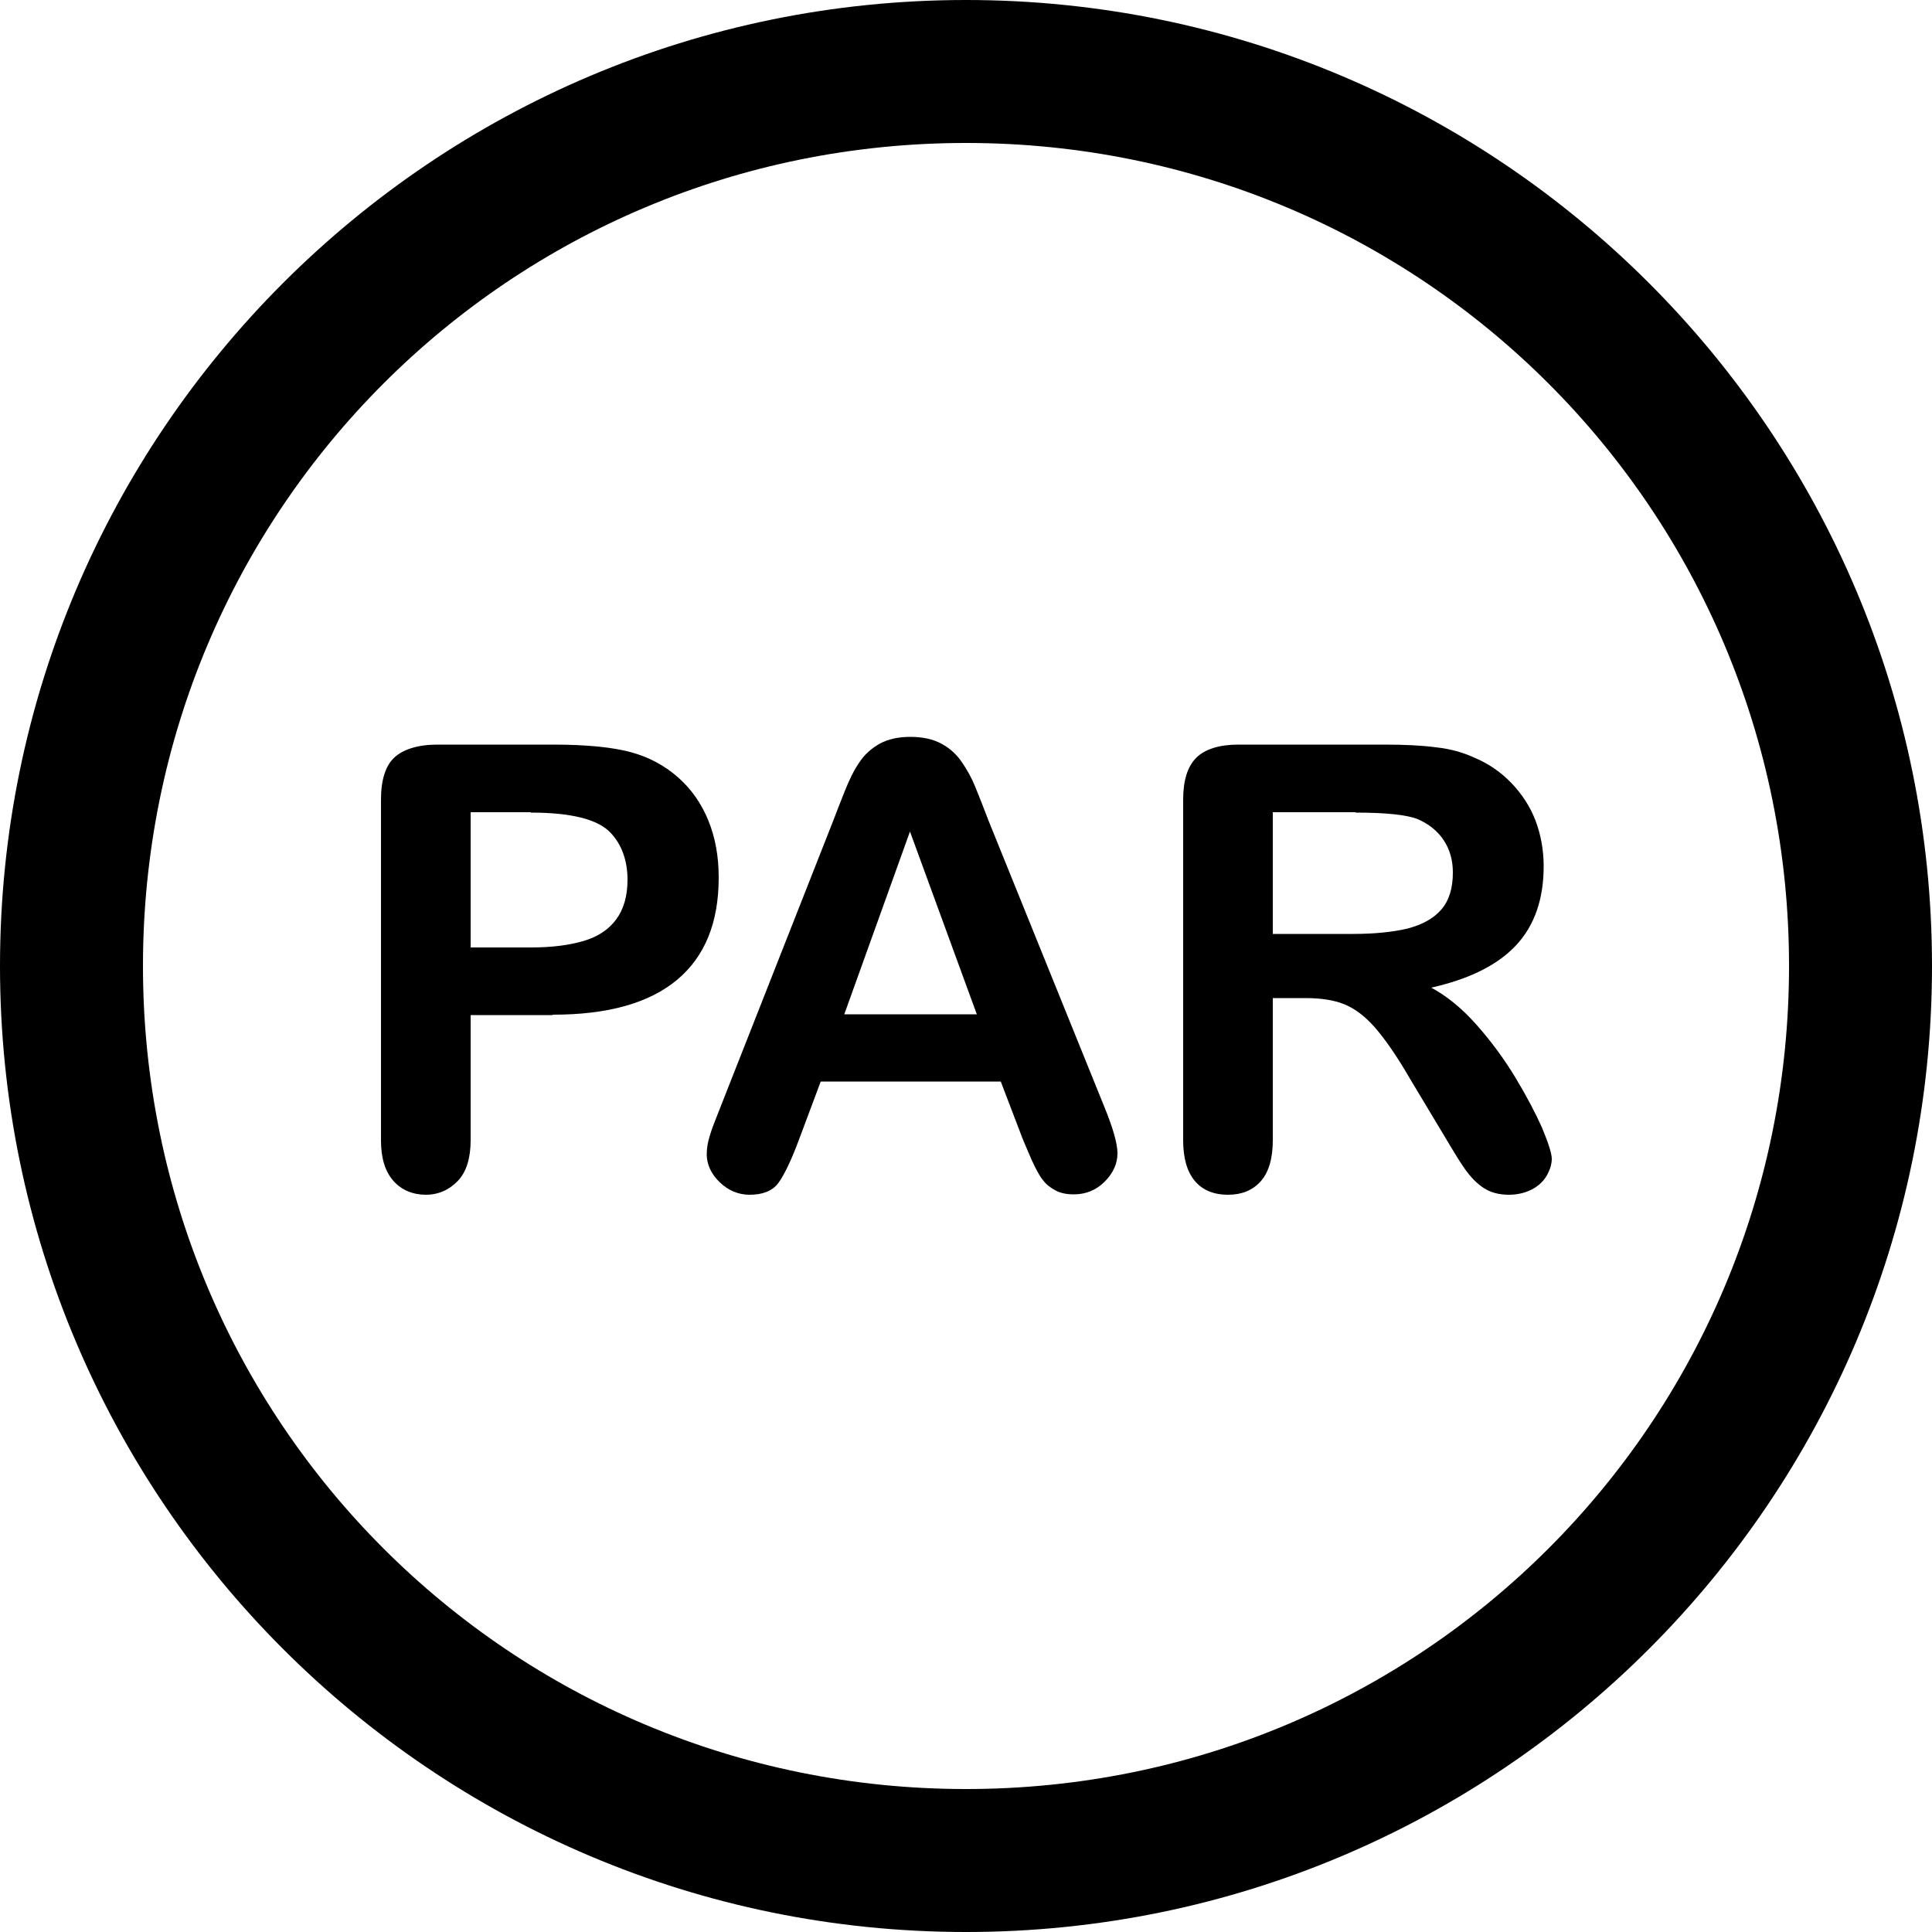 <?xml version="1.0" encoding="UTF-8"?>
<svg id="Livello_1" data-name="Livello 1" xmlns="http://www.w3.org/2000/svg" viewBox="0 0 50 50">
  <path d="m25,50C11.2,50,0,38.8,0,25S11.2,0,25,0s25,11.2,25,25-11.2,25-25,25Zm0-46.3C13.2,3.7,3.7,13.2,3.7,25s9.5,21.3,21.3,21.3,21.3-9.5,21.3-21.3S36.8,3.7,25,3.7Z"/>
  <g>
    <path d="m14.3,26.27h-2.12v3.24c0,.46-.11.82-.33,1.05s-.5.36-.83.36-.63-.12-.84-.36-.32-.58-.32-1.04v-8.83c0-.51.12-.88.35-1.09s.61-.33,1.12-.33h2.98c.88,0,1.56.07,2.03.2.47.13.87.35,1.21.65.34.3.6.67.78,1.11s.27.93.27,1.48c0,1.17-.36,2.05-1.08,2.65s-1.79.9-3.21.9Zm-.56-5.25h-1.56v3.5h1.56c.55,0,1-.06,1.37-.17.37-.11.65-.3.84-.56.19-.26.29-.6.29-1.02,0-.5-.15-.92-.45-1.23-.33-.34-1.02-.51-2.05-.51Z"/>
    <path d="m26.45,29.43l-.55-1.44h-4.66l-.55,1.47c-.21.57-.4.96-.55,1.16s-.4.3-.74.3c-.29,0-.55-.11-.77-.32s-.34-.46-.34-.73c0-.16.03-.32.08-.48.05-.17.14-.4.26-.7l2.93-7.44c.08-.21.18-.47.3-.77.12-.3.24-.55.38-.75.13-.2.31-.36.52-.48.22-.12.48-.18.8-.18s.59.06.81.18c.22.12.39.28.52.47.13.19.25.4.34.62.09.22.21.52.35.89l2.99,7.39c.23.56.35.97.35,1.23s-.11.51-.33.73-.49.33-.8.33c-.18,0-.34-.03-.47-.1-.13-.07-.24-.15-.33-.27-.09-.11-.18-.28-.29-.52-.1-.23-.19-.44-.26-.61Zm-4.59-3.18h3.42l-1.73-4.73-1.7,4.73Z"/>
    <path d="m33.75,25.83h-.81v3.68c0,.48-.11.84-.32,1.07s-.49.34-.84.34c-.37,0-.66-.12-.86-.36s-.3-.59-.3-1.05v-8.81c0-.5.11-.86.34-1.09.22-.22.59-.34,1.09-.34h3.77c.52,0,.97.02,1.34.07.37.04.7.13,1,.27.36.15.68.37.95.65s.49.61.63.98c.14.37.21.77.21,1.18,0,.85-.24,1.54-.72,2.05-.48.51-1.21.87-2.19,1.09.41.22.8.54,1.18.97.38.43.71.88,1,1.36.29.48.52.92.69,1.3.16.39.25.66.25.8s-.05.3-.14.45-.23.27-.39.35-.36.13-.58.13c-.26,0-.48-.06-.66-.18s-.33-.28-.46-.46-.3-.46-.52-.83l-.93-1.55c-.33-.57-.63-1-.89-1.3s-.53-.5-.8-.61-.61-.16-1.02-.16Zm1.33-4.81h-2.14v3.15h2.08c.56,0,1.03-.05,1.41-.14.38-.1.67-.26.87-.49.2-.23.3-.55.3-.96,0-.32-.08-.6-.24-.84s-.39-.42-.67-.54c-.27-.11-.8-.17-1.6-.17Z"/>
  </g>
</svg>